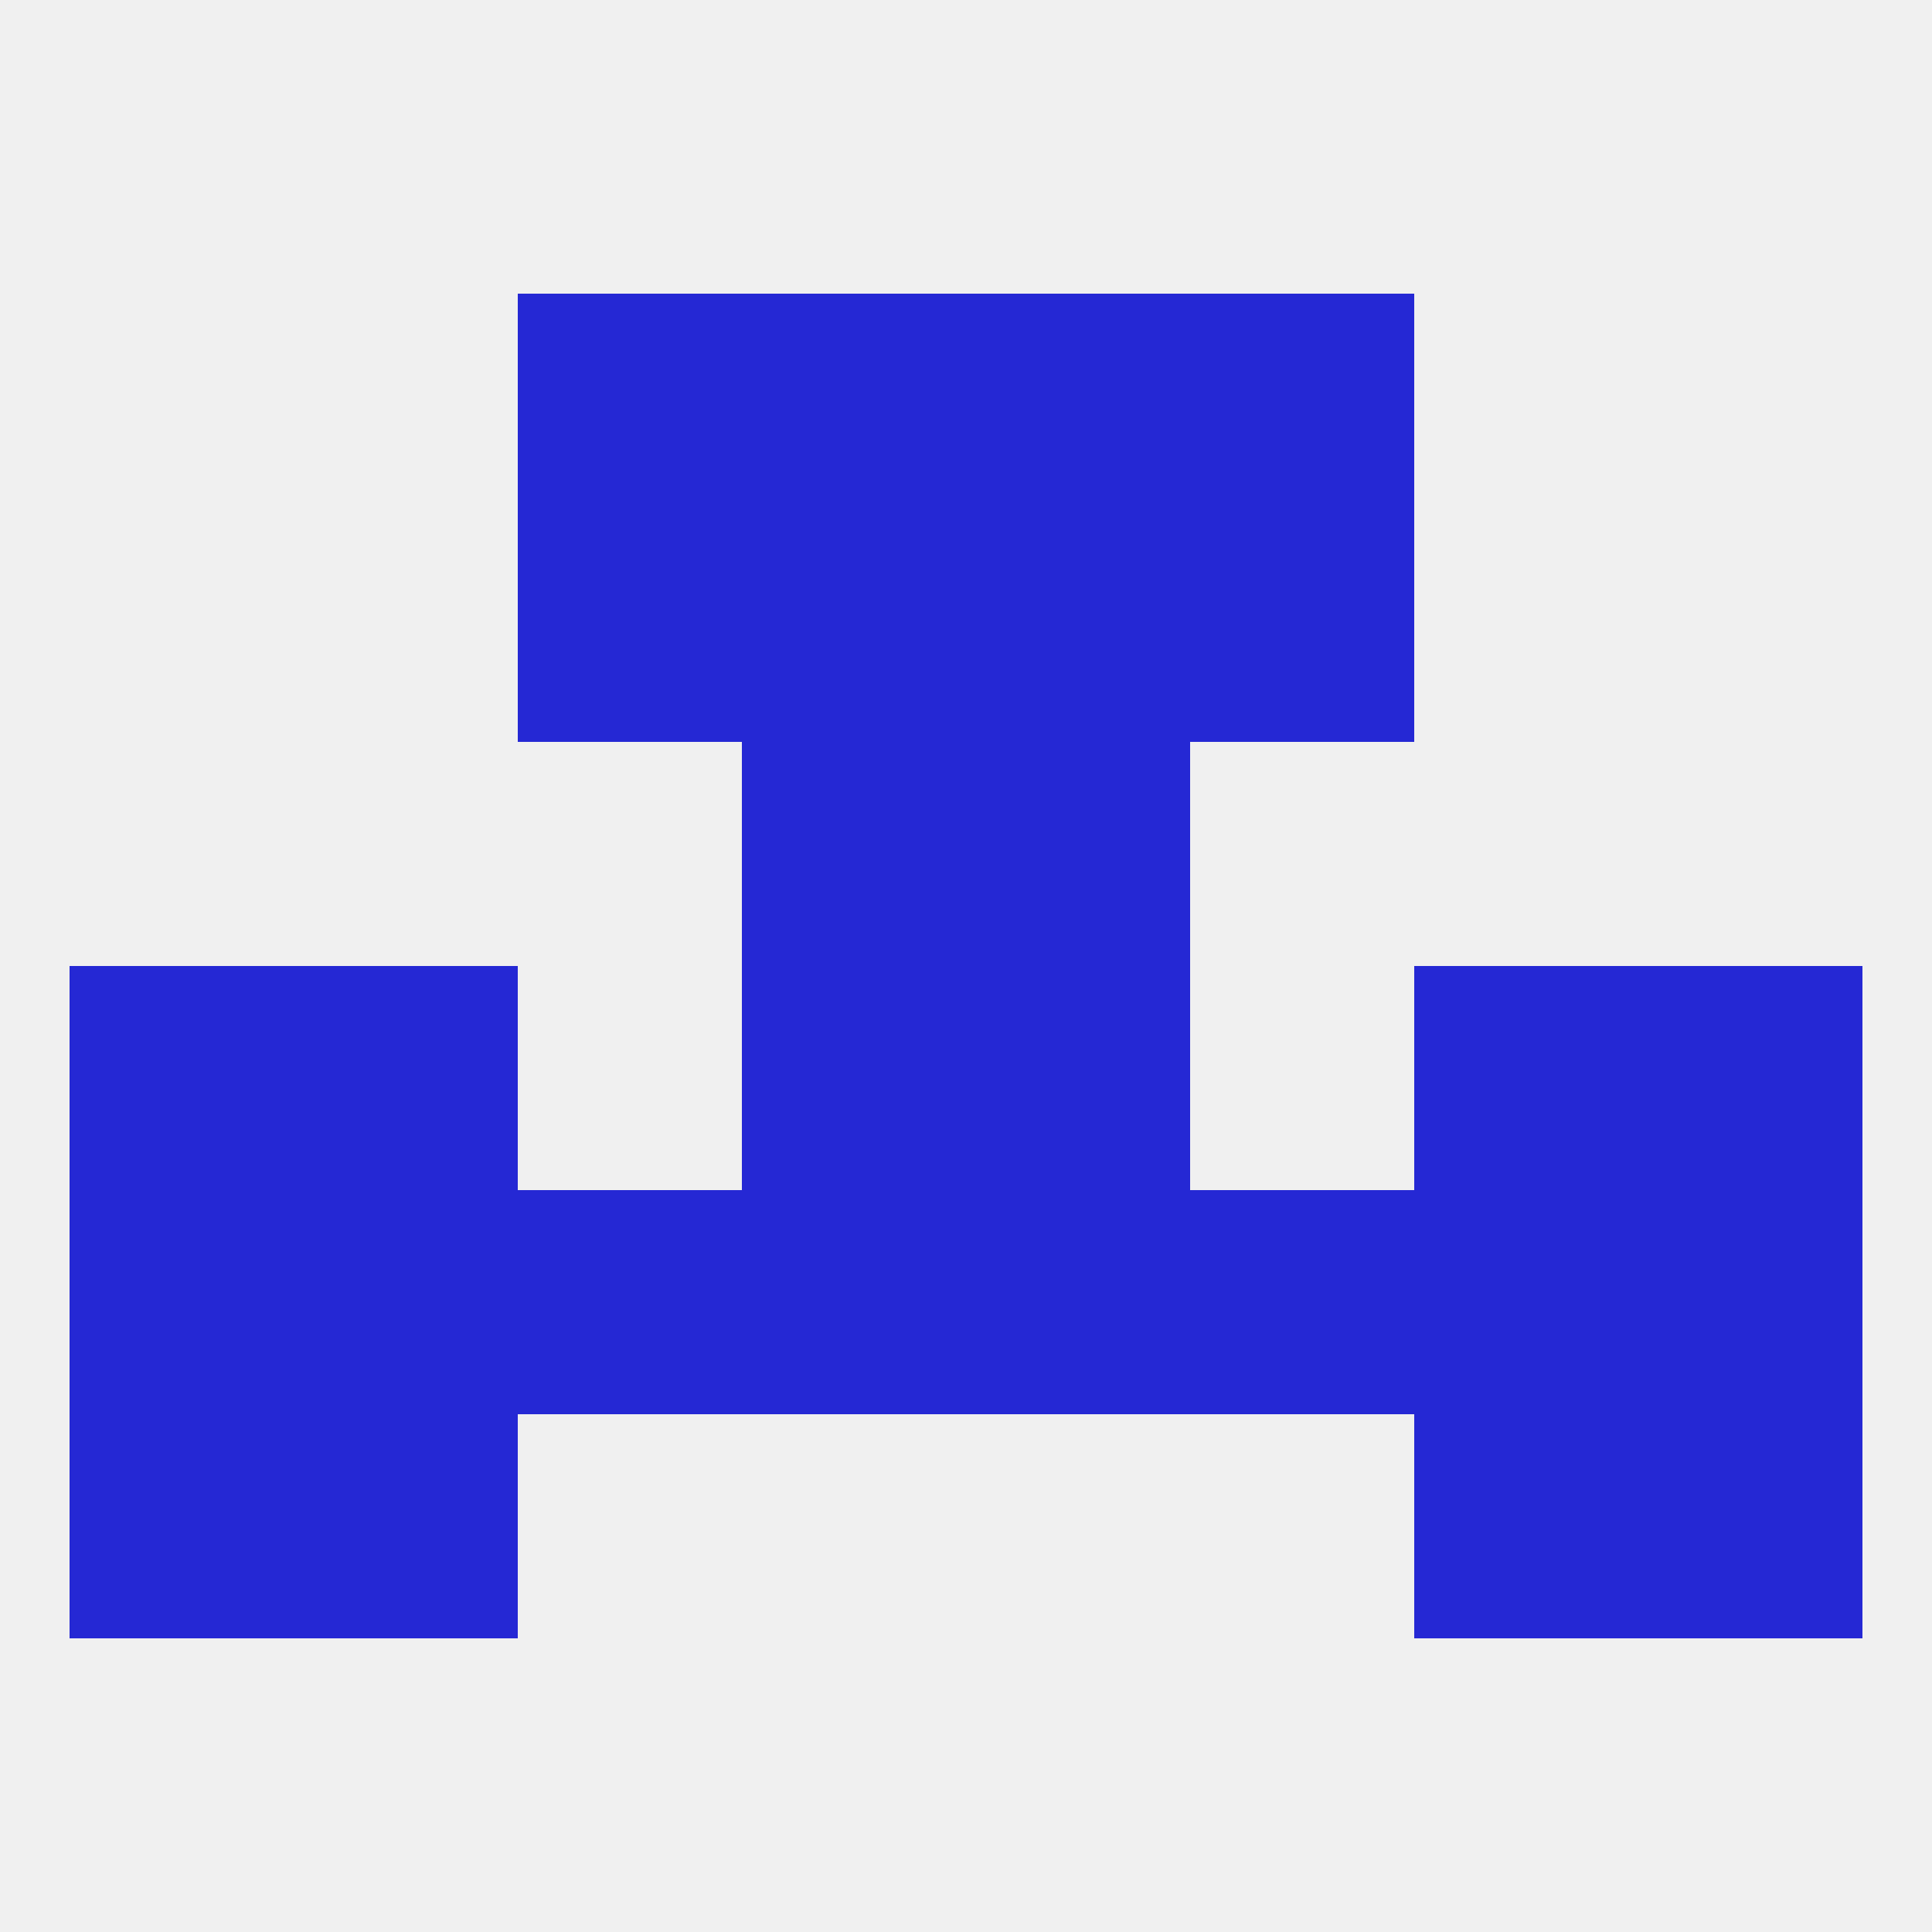 
<!--   <?xml version="1.0"?> -->
<svg version="1.1" baseprofile="full" xmlns="http://www.w3.org/2000/svg" xmlns:xlink="http://www.w3.org/1999/xlink" xmlns:ev="http://www.w3.org/2001/xml-events" width="250" height="250" viewBox="0 0 250 250" >
	<rect width="100%" height="100%" fill="rgba(240,240,240,255)"/>

	<rect x="96" y="67" width="29" height="29" fill="rgba(37,40,212,255)"/>
	<rect x="125" y="67" width="29" height="29" fill="rgba(37,40,212,255)"/>
	<rect x="67" y="67" width="29" height="29" fill="rgba(37,40,212,255)"/>
	<rect x="154" y="67" width="29" height="29" fill="rgba(37,40,212,255)"/>
	<rect x="96" y="38" width="29" height="29" fill="rgba(37,40,212,255)"/>
	<rect x="125" y="38" width="29" height="29" fill="rgba(37,40,212,255)"/>
	<rect x="67" y="38" width="29" height="29" fill="rgba(37,40,212,255)"/>
	<rect x="154" y="38" width="29" height="29" fill="rgba(37,40,212,255)"/>
	<rect x="96" y="125" width="29" height="29" fill="rgba(37,40,212,255)"/>
	<rect x="125" y="125" width="29" height="29" fill="rgba(37,40,212,255)"/>
	<rect x="38" y="125" width="29" height="29" fill="rgba(37,40,212,255)"/>
	<rect x="183" y="125" width="29" height="29" fill="rgba(37,40,212,255)"/>
	<rect x="9" y="125" width="29" height="29" fill="rgba(37,40,212,255)"/>
	<rect x="212" y="125" width="29" height="29" fill="rgba(37,40,212,255)"/>
	<rect x="125" y="154" width="29" height="29" fill="rgba(37,40,212,255)"/>
	<rect x="38" y="154" width="29" height="29" fill="rgba(37,40,212,255)"/>
	<rect x="183" y="154" width="29" height="29" fill="rgba(37,40,212,255)"/>
	<rect x="9" y="154" width="29" height="29" fill="rgba(37,40,212,255)"/>
	<rect x="212" y="154" width="29" height="29" fill="rgba(37,40,212,255)"/>
	<rect x="67" y="154" width="29" height="29" fill="rgba(37,40,212,255)"/>
	<rect x="154" y="154" width="29" height="29" fill="rgba(37,40,212,255)"/>
	<rect x="96" y="154" width="29" height="29" fill="rgba(37,40,212,255)"/>
	<rect x="9" y="183" width="29" height="29" fill="rgba(37,40,212,255)"/>
	<rect x="212" y="183" width="29" height="29" fill="rgba(37,40,212,255)"/>
	<rect x="38" y="183" width="29" height="29" fill="rgba(37,40,212,255)"/>
	<rect x="183" y="183" width="29" height="29" fill="rgba(37,40,212,255)"/>
	<rect x="96" y="96" width="29" height="29" fill="rgba(37,40,212,255)"/>
	<rect x="125" y="96" width="29" height="29" fill="rgba(37,40,212,255)"/>
</svg>
